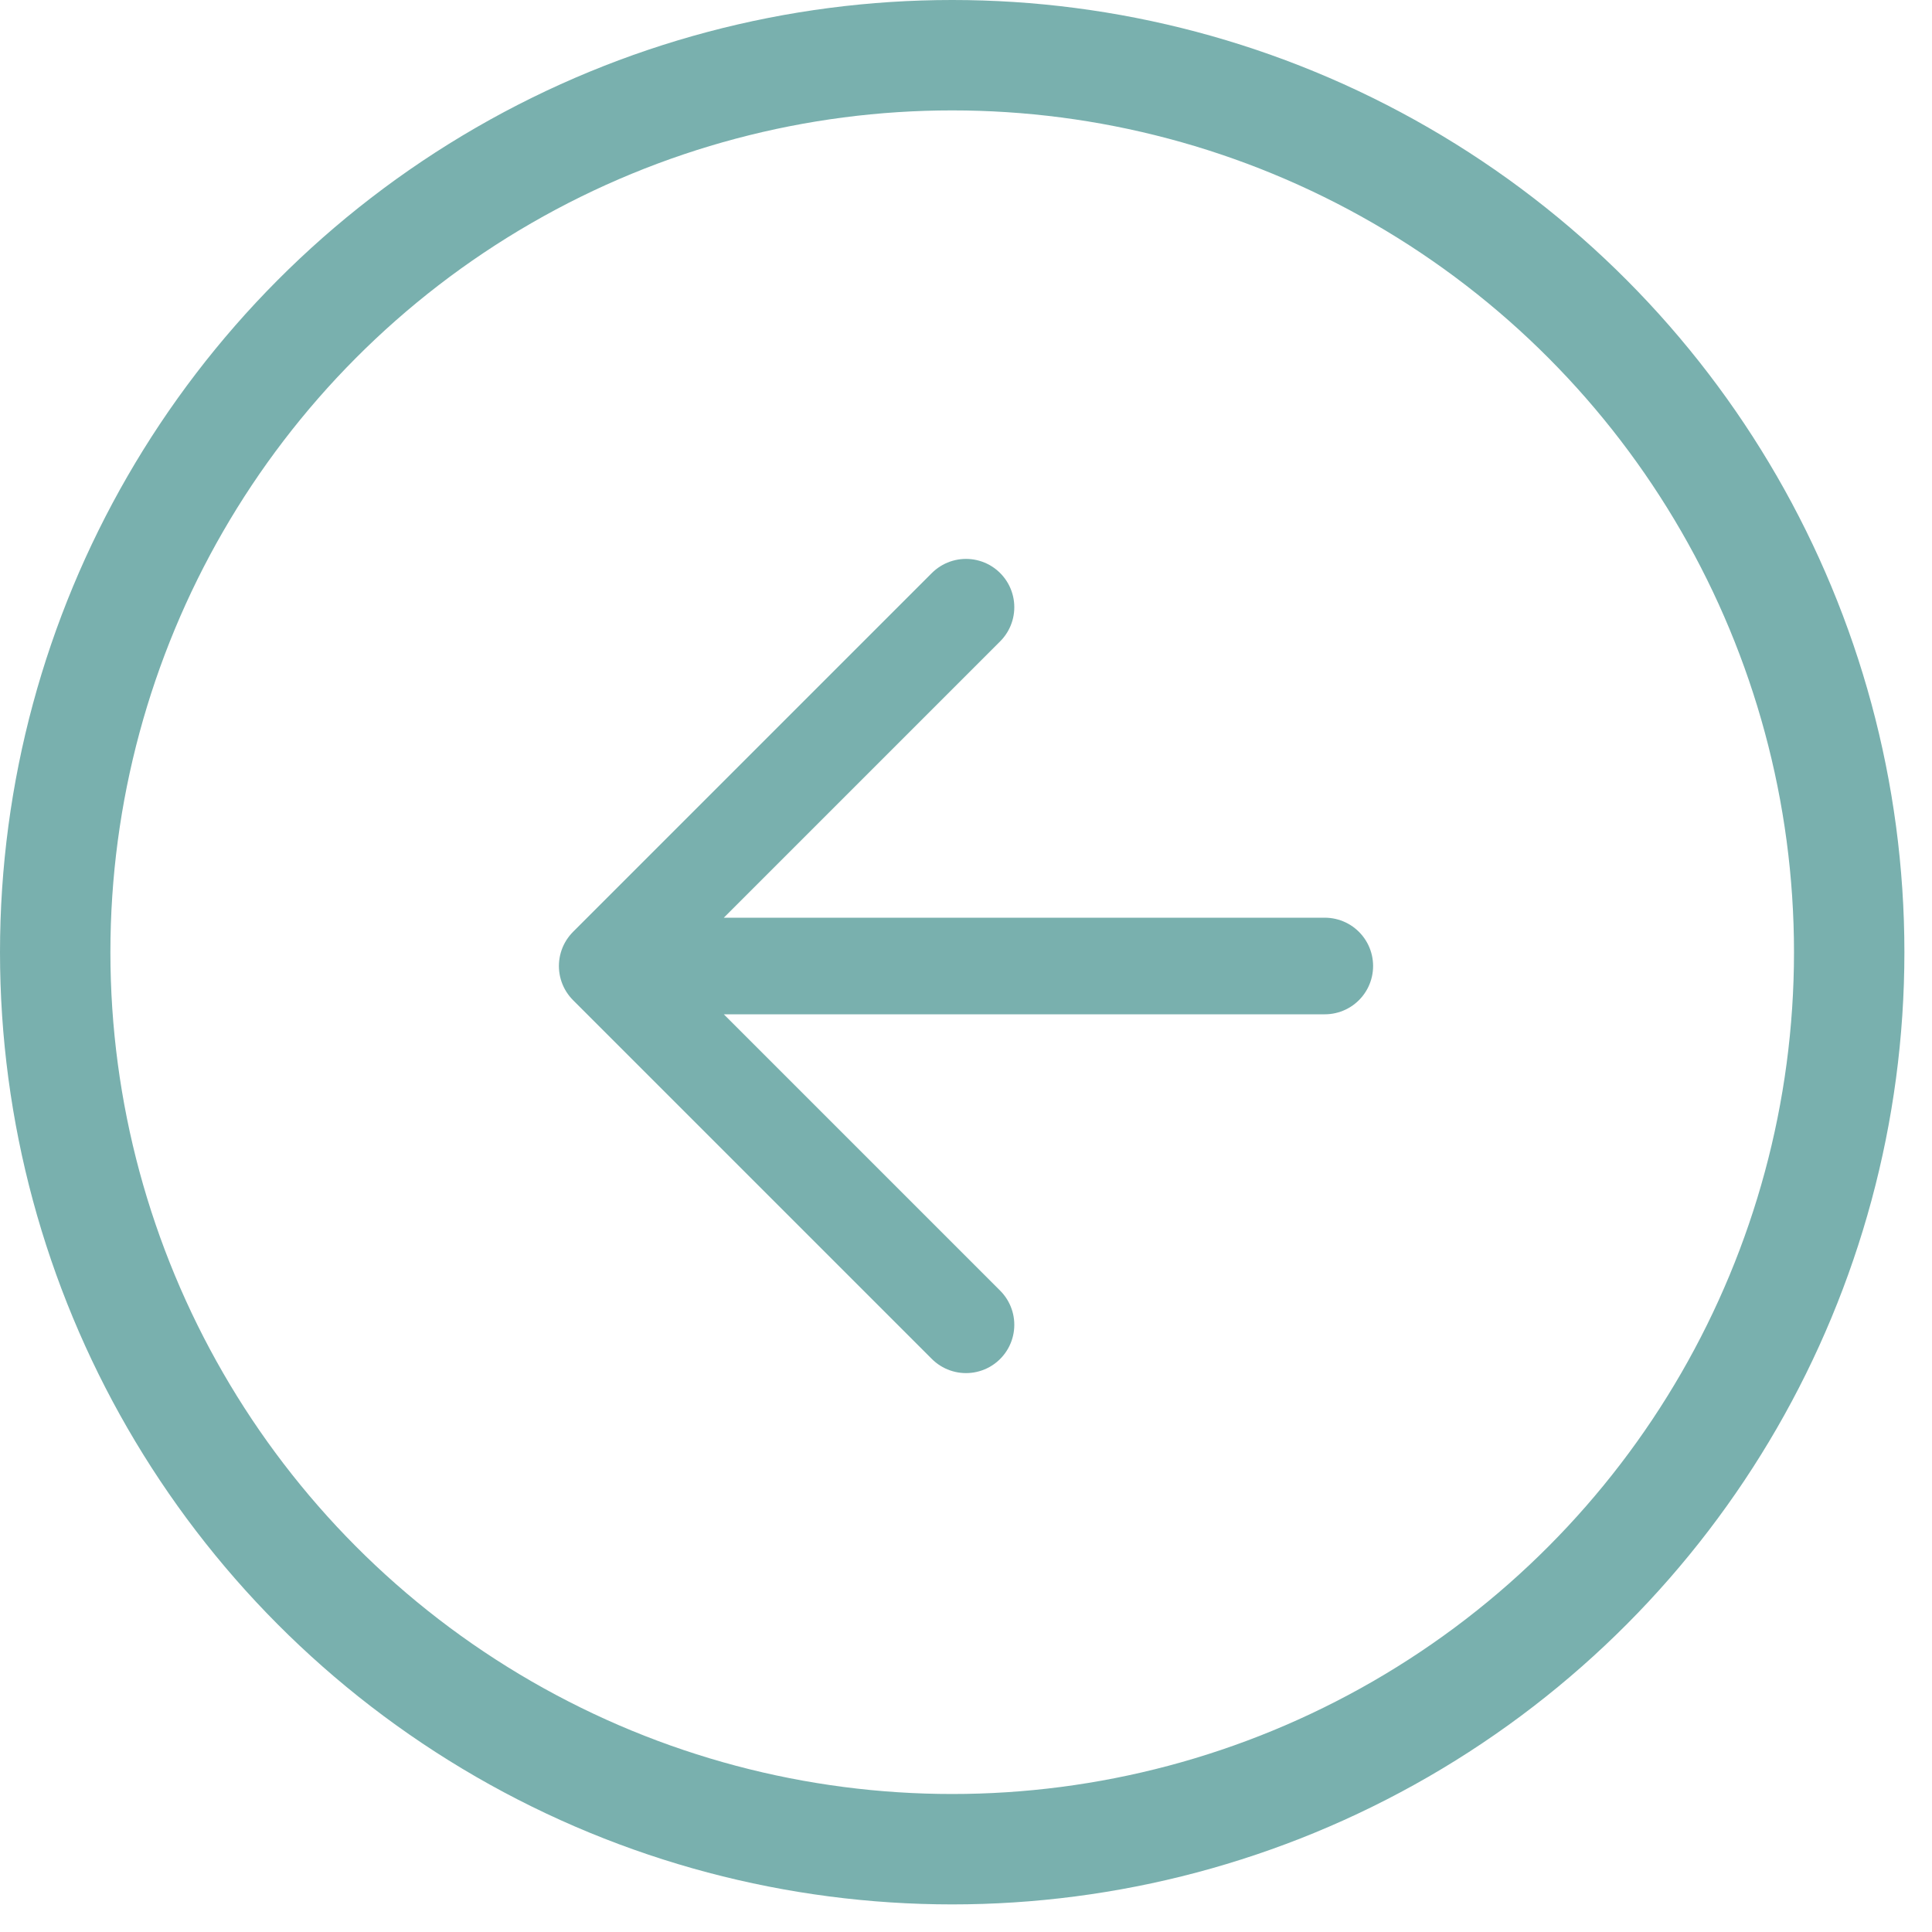 <svg width="35" height="35" viewBox="0 0 35 35" fill="none" xmlns="http://www.w3.org/2000/svg">
    <path d="M17.5 24L11 17.5M11 17.5L17.5 11M11 17.5L24 17.5" stroke="#79B0AE" stroke-width="1.75" stroke-linecap="round" stroke-linejoin="round"/>
    <circle cx="17.25" cy="17.25" r="16.25" transform="rotate(-180 17.25 17.25)" stroke="#79B0AE" stroke-width="2"/>
</svg>
